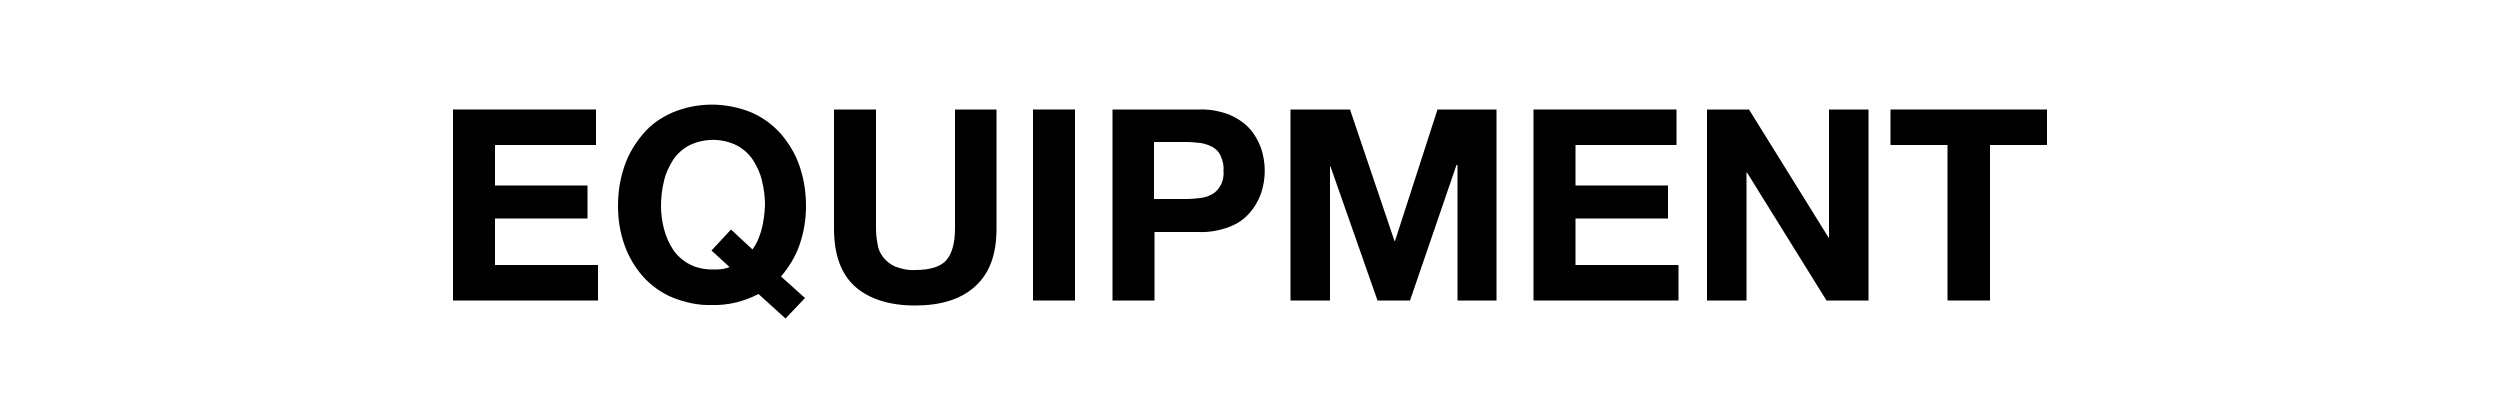 <?xml version="1.0" encoding="utf-8"?>
<!-- Generator: Adobe Illustrator 23.0.2, SVG Export Plug-In . SVG Version: 6.00 Build 0)  -->
<svg version="1.1" id="レイヤー_1" xmlns="http://www.w3.org/2000/svg" xmlns:xlink="http://www.w3.org/1999/xlink" x="0px"
	 y="0px" viewBox="0 0 500 82" style="enable-background:new 0 0 500 82;" xml:space="preserve">
<title>アセット 22</title>
<g>
	<g id="contents">
		<polygon points="99,43.7 117.5,43.7 117.5,37.1 99,37.1 99,29 119.2,29 119.2,21.9 90.6,21.9 90.6,60.1 119.6,60.1 119.6,53 
			99,53 		"/>
		<path d="M191,45.7c0,2.9-0.6,5-1.7,6.3s-3.2,2-6.2,2c-1.4,0.1-2.8-0.2-4.1-0.7c-0.9-0.4-1.8-1.1-2.4-1.9c-0.6-0.8-1-1.7-1.1-2.7
			c-0.2-1-0.3-2-0.3-3V21.9h-8.4v23.8c0,5.2,1.4,9.1,4.2,11.6c2.8,2.5,6.9,3.8,12,3.8s9.1-1.2,12-3.8s4.3-6.4,4.3-11.5V21.9H191
			V45.7z"/>
		<path d="M161.2,41.2c0-2.7-0.4-5.4-1.3-8c-0.8-2.4-2.1-4.5-3.7-6.4c-1.6-1.8-3.6-3.3-5.9-4.3c-5.1-2.1-10.8-2.1-15.8,0
			c-2.3,1-4.3,2.4-5.9,4.3s-2.9,4-3.7,6.4c-0.9,2.6-1.3,5.2-1.3,8c0,2.7,0.4,5.3,1.3,7.8c0.8,2.3,2.1,4.5,3.7,6.3s3.7,3.3,5.9,4.2
			c2.5,1,5.2,1.6,7.9,1.5c3.2,0.1,6.4-0.7,9.3-2.2l5.4,4.9l3.9-4.1l-4.8-4.3c1.6-1.9,2.9-4,3.7-6.3
			C160.8,46.4,161.2,43.8,161.2,41.2z M152.2,46.3c-0.4,1.3-0.9,2.5-1.7,3.6l-4.3-4l-3.9,4.2l3.6,3.3c-0.4,0.2-0.9,0.3-1.3,0.4
			c-0.7,0.1-1.3,0.1-2,0.1c-1.7,0-3.3-0.3-4.8-1.1c-1.3-0.7-2.4-1.7-3.2-2.9c-0.8-1.2-1.4-2.6-1.8-4.1s-0.6-3.1-0.6-4.7
			c0-1.6,0.2-3.3,0.6-4.9c0.3-1.5,1-2.9,1.8-4.2c0.8-1.2,1.9-2.2,3.2-2.9c3-1.5,6.6-1.5,9.6,0c1.3,0.7,2.4,1.7,3.2,2.9
			c0.8,1.3,1.5,2.7,1.8,4.2c0.4,1.6,0.6,3.2,0.6,4.9C152.9,42.9,152.7,44.6,152.2,46.3z"/>
		<rect x="206.6" y="21.9" width="8.4" height="38.2"/>
		<polygon points="279,48.2 278.9,48.2 270,21.9 258.1,21.9 258.1,60.1 266,60.1 266,33.3 266.1,33.3 275.5,60.1 282,60.1 291.3,33 
			291.5,33 291.5,60.1 299.3,60.1 299.3,21.9 287.5,21.9 		"/>
		<polygon points="315.1,43.7 333.6,43.7 333.6,37.1 315.1,37.1 315.1,29 335.3,29 335.3,21.9 306.7,21.9 306.7,60.1 335.7,60.1 
			335.7,53 315.1,53 		"/>
		<polygon points="365.8,47.5 365.7,47.5 349.8,21.9 341.4,21.9 341.4,60.1 349.3,60.1 349.3,34.5 349.4,34.5 365.3,60.1 
			373.7,60.1 373.7,21.9 365.8,21.9 		"/>
		<path d="M249.9,25.7c-1.1-1.2-2.5-2.1-4.1-2.8c-1.9-0.7-4-1.1-6.1-1h-17.2v38.2h8.4V46.4h8.8c2.1,0.1,4.2-0.3,6.1-1
			c1.6-0.6,3-1.5,4.1-2.8c1-1.1,1.8-2.5,2.3-3.9c1-3,1-6.1,0-9.1C251.7,28.2,250.9,26.8,249.9,25.7z M244.1,37.1
			c-0.4,0.7-0.9,1.3-1.6,1.7c-0.7,0.4-1.5,0.7-2.4,0.8s-1.9,0.2-2.8,0.2h-6.5V28.4h6.5c0.9,0,1.9,0.1,2.8,0.2
			c0.8,0.1,1.6,0.4,2.4,0.8c0.7,0.4,1.3,1,1.6,1.7c0.4,0.9,0.7,1.9,0.6,2.9C244.8,35.2,244.6,36.2,244.1,37.1z"/>
		<polygon points="378.1,21.9 378.1,29 389.5,29 389.5,60.1 398,60.1 398,29 409.4,29 409.4,21.9 		"/>
	</g>
</g>
</svg>
